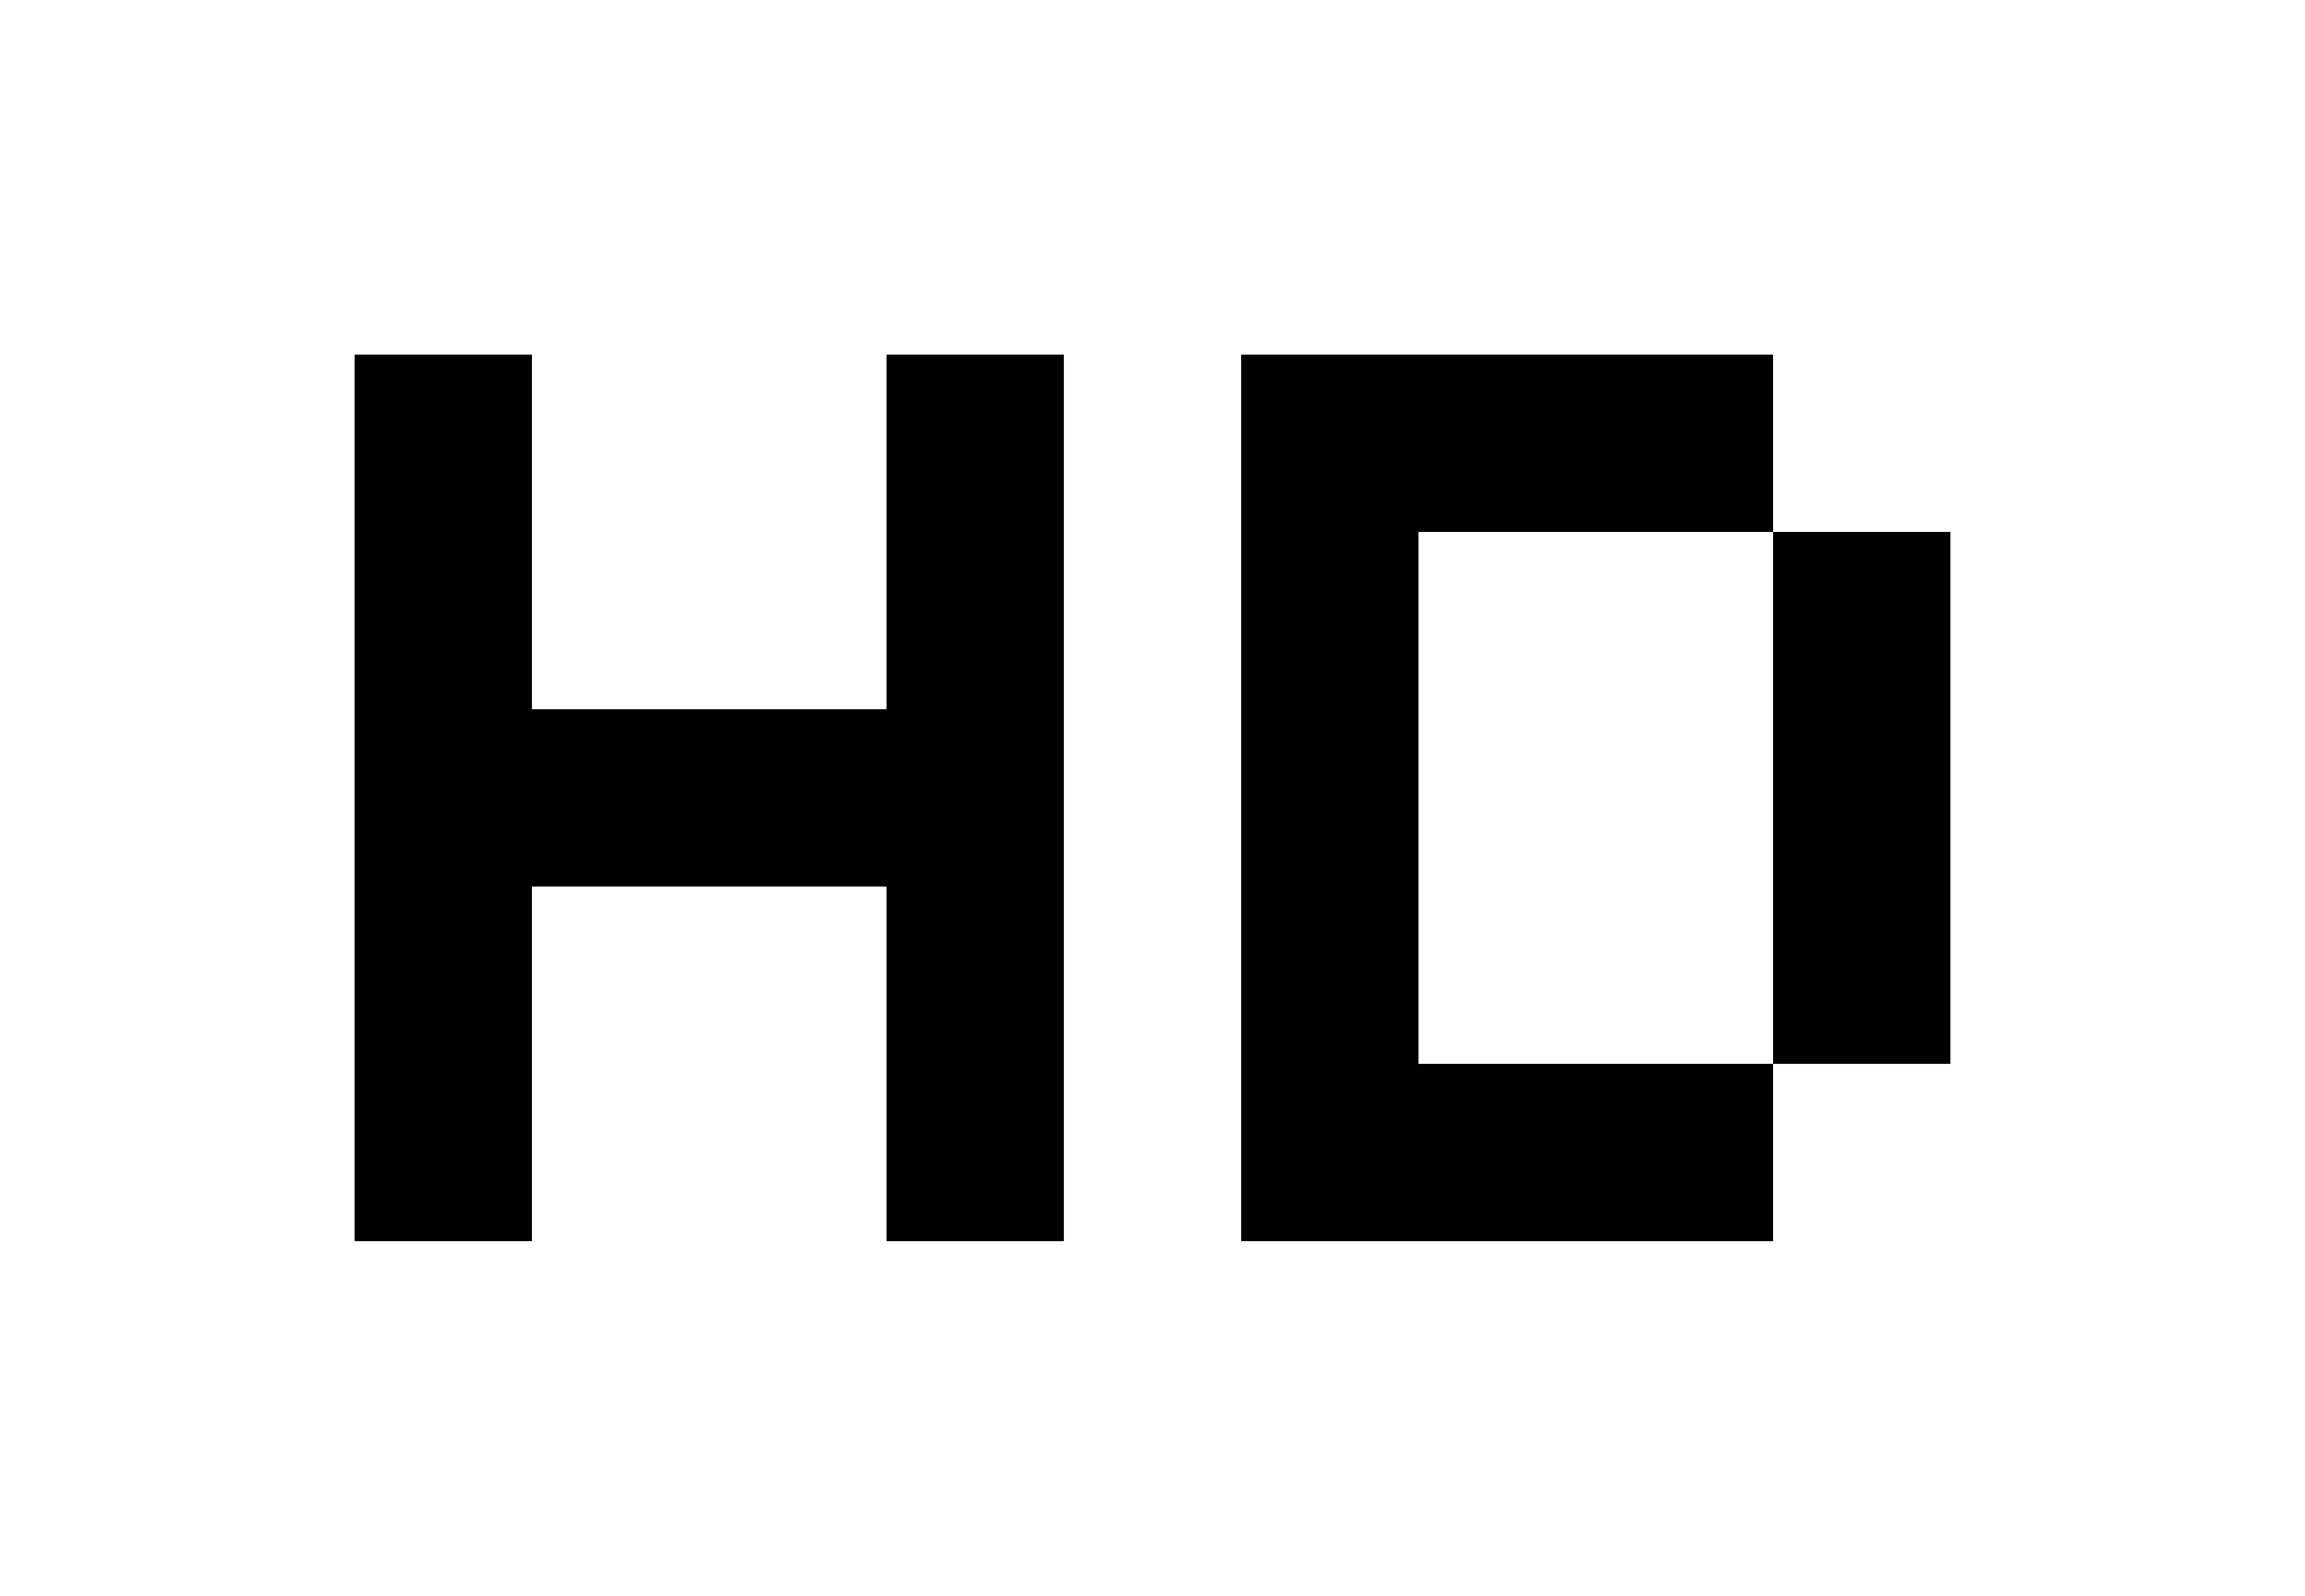 <svg xmlns="http://www.w3.org/2000/svg" width="100%" height="100%" viewBox="0 0 13 9" version="1.1"><path fill-rule="evenodd" d="M5,7 L5,6 L5,5 L3,5 L3,6 L3,7 L2,7 L2,2 L3,2 L3,4 L5,4 L5,2 L6,2 L6,7 L5,7 Z M11,6 L10,6 L10,7 L7,7 L7,2 L10,2 L10,3 L11,3 L11,6 Z M10,4 L10,3 L8,3 L8,4 L8,6 L10,6 L10,4 Z" /></svg>